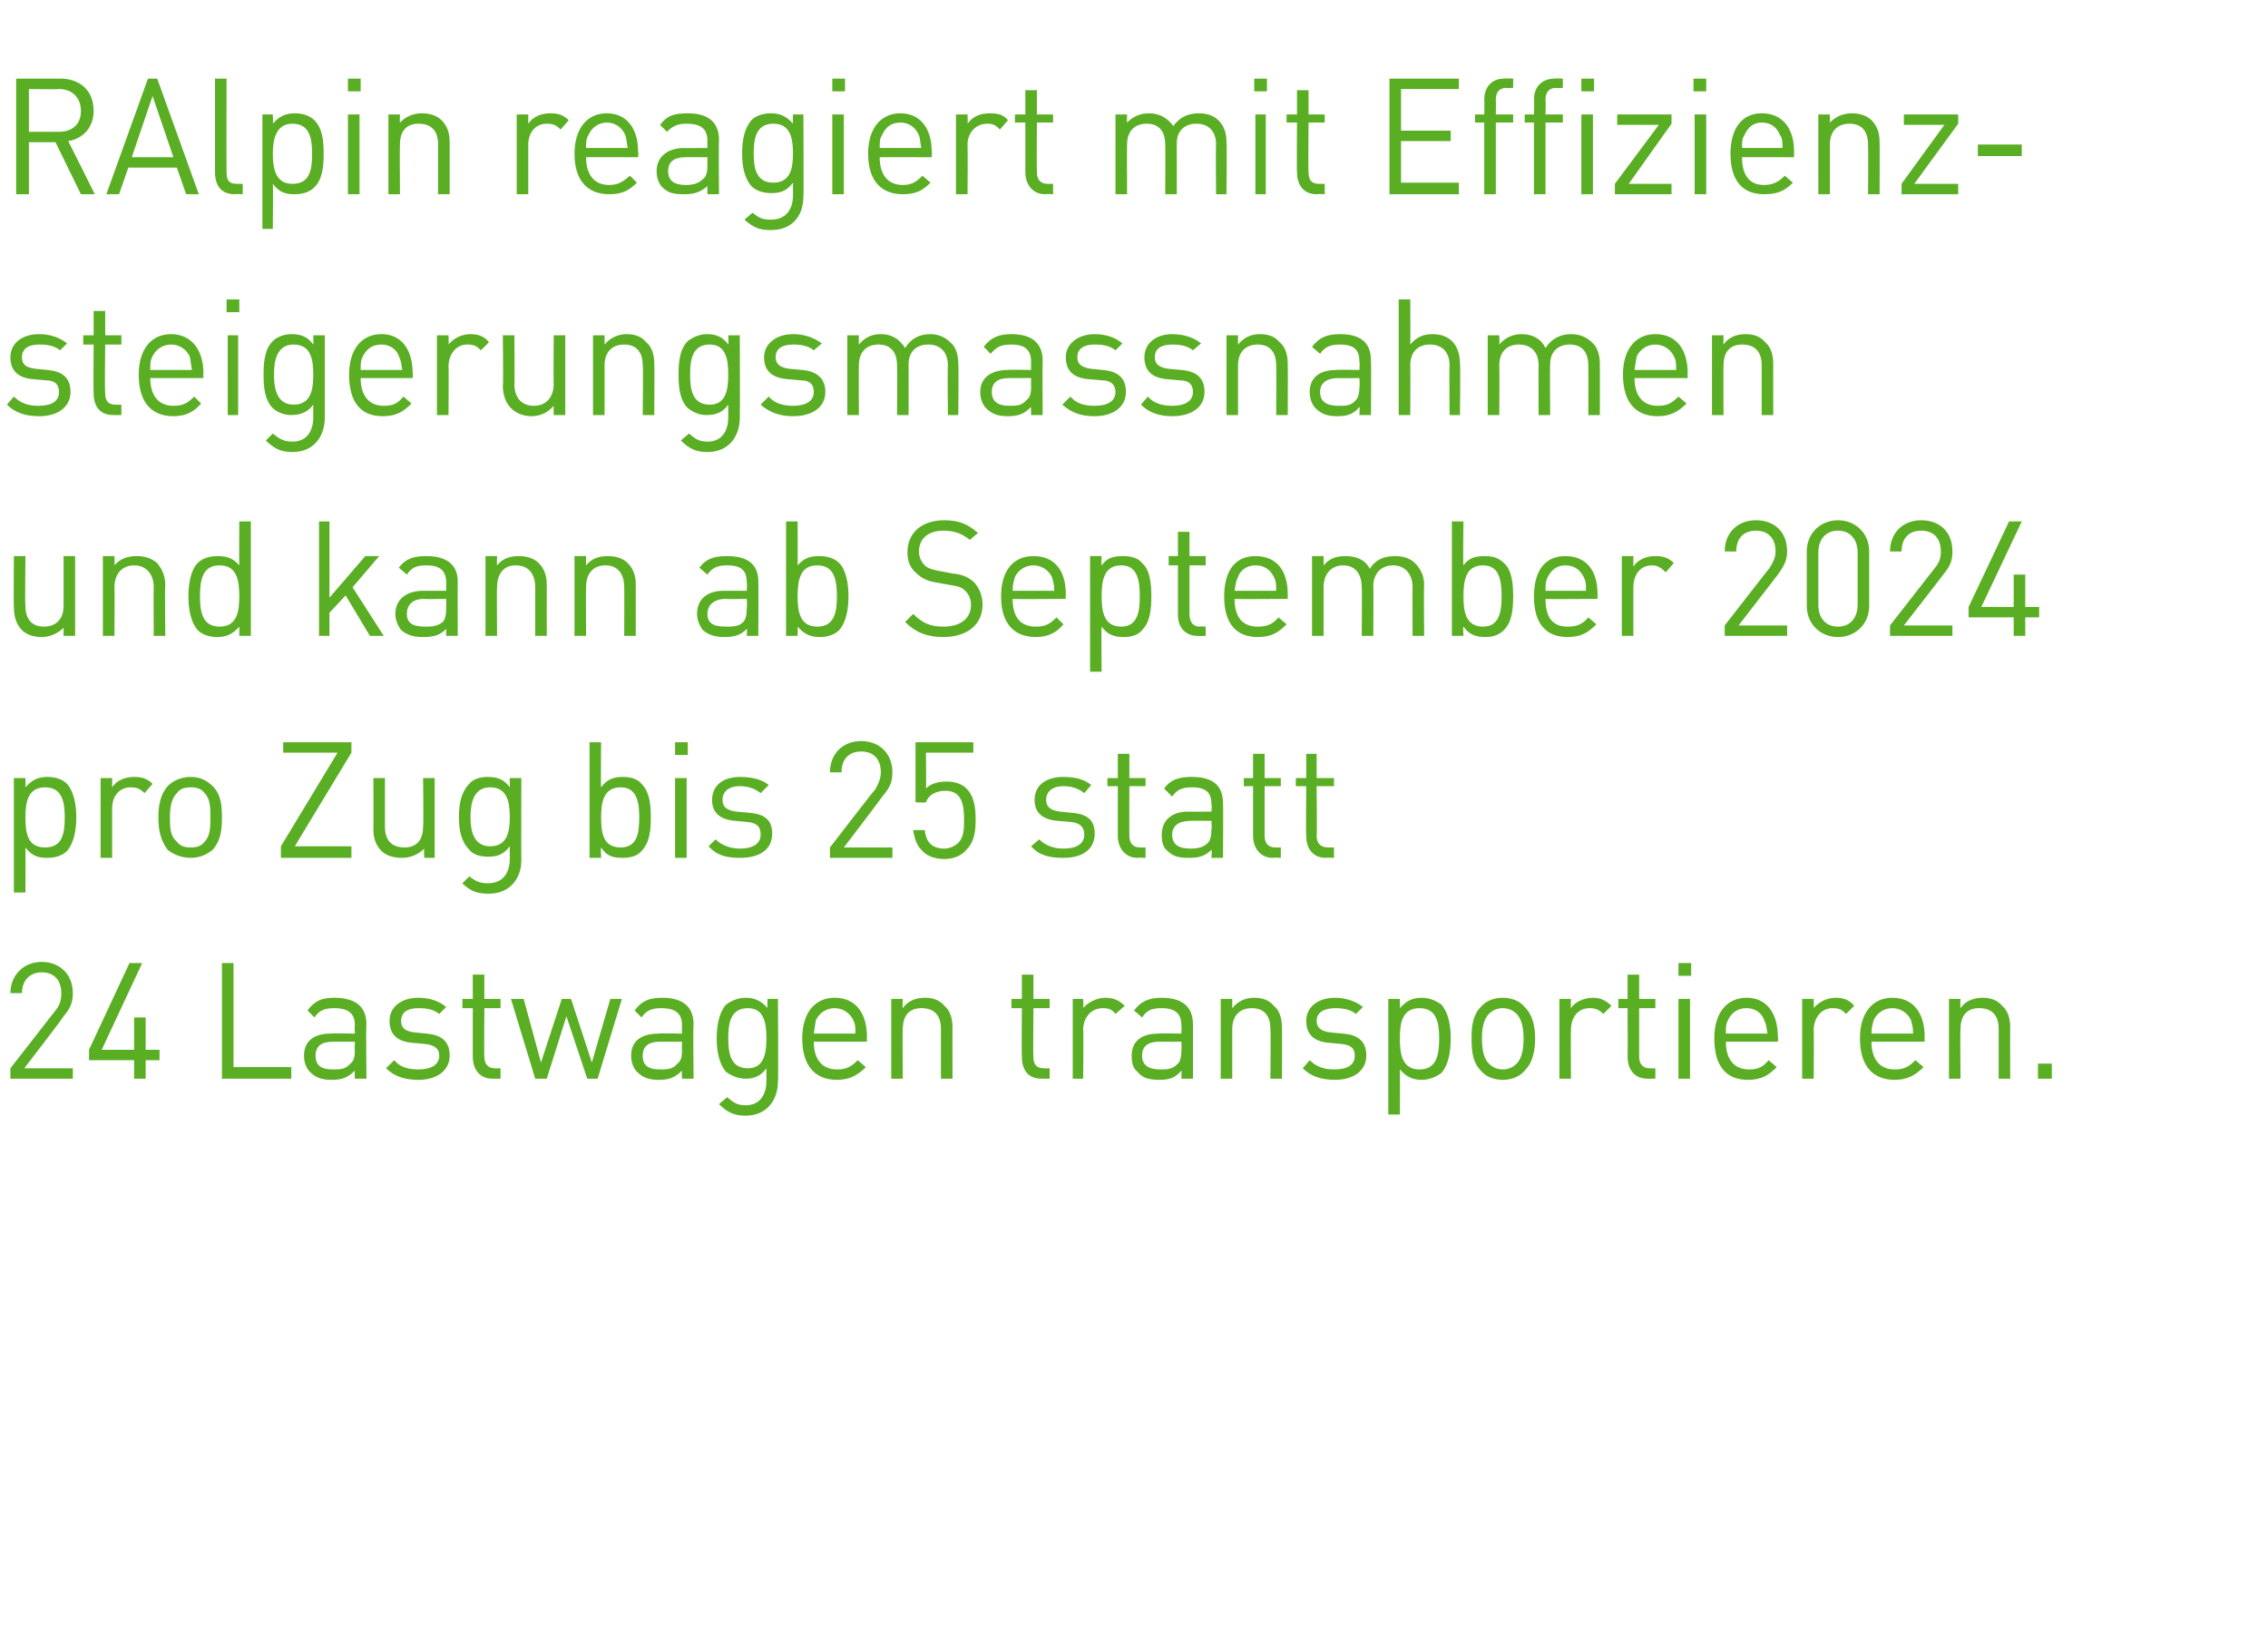 <?xml version="1.0" standalone="no"?><!DOCTYPE svg PUBLIC "-//W3C//DTD SVG 1.1//EN" "http://www.w3.org/Graphics/SVG/1.1/DTD/svg11.dtd"><svg xmlns="http://www.w3.org/2000/svg" version="1.1" width="196.2px" height="142.3px" viewBox="0 -10 196.2 142.3" style="top:-10px"><desc>RAlpin reagiert mit Effizienzsteigerungsmassnahmen und kann ab September 2024 pro Zug bis 25 statt 24 Lastwagen trans...</desc><defs/><g id="Polygon202098"><path d="m.9 83.3v-.9l3.9-5c.4-.5.5-.9.5-1.5c0-1.1-.6-1.8-1.7-1.8c-.9 0-1.7.6-1.7 1.8h-1c0-1.5 1.1-2.7 2.7-2.7c1.6 0 2.7 1.1 2.7 2.7c0 .8-.2 1.3-.8 2c.04.04-3.4 4.5-3.4 4.5h4.2v.9H.9zm11.7-1.6v1.6h-1v-1.6H7.7v-.9l3.5-7.5h1.1l-3.5 7.5h2.8V78h1v2.8h1.2v.9h-1.2zm6.6 1.6v-10h1v9h5v1h-6zm11.5 0s-.04-.67 0-.7c-.6.6-1.1.8-2 .8c-.9 0-1.4-.2-1.9-.7c-.3-.3-.5-.8-.5-1.4c0-1.2.8-1.9 2.3-1.9c.05-.04 2.1 0 2.1 0c0 0-.04-.7 0-.7c0-1-.5-1.5-1.8-1.5c-.8 0-1.3.2-1.7.8l-.6-.6c.6-.8 1.2-1.1 2.3-1.1c1.9 0 2.8.8 2.8 2.3c-.05.02 0 4.7 0 4.7h-1zm0-3.2h-1.9c-1 0-1.5.4-1.5 1.2c0 .8.4 1.2 1.5 1.2c.6 0 1.1 0 1.5-.5c.3-.2.4-.6.4-1.1c-.04-.05 0-.8 0-.8zm5.5 3.3c-1.2 0-2.1-.3-2.8-1l.7-.7c.5.6 1.2.8 2.1.8c1.1 0 1.8-.4 1.8-1.2c0-.6-.4-.9-1.2-1l-1.1-.1c-1.3-.1-2-.7-2-1.9c0-1.2 1-2 2.5-2c1 0 1.8.3 2.4.8l-.6.6c-.5-.4-1.1-.5-1.8-.5c-1 0-1.5.4-1.5 1.1c0 .6.3.9 1.2 1l1 .1c1.2.1 2 .6 2 1.9c0 1.3-1.1 2.1-2.7 2.1zm6.4-.1c-1.1 0-1.7-.8-1.7-1.9v-4.2h-.9v-.8h.9v-2.1h1v2.1h1.4v.8h-1.4s-.03 4.22 0 4.2c0 .6.3 1 .9 1c-.01.02.5 0 .5 0v.9h-.7zm9.1 0h-.9L49 77.9l-1.7 5.4h-1l-2.1-6.9h1.1l1.5 5.5l1.8-5.5h.8l1.8 5.5l1.6-5.5h1l-2.1 6.9zm7.3 0s-.03-.67 0-.7c-.6.6-1.1.8-2 .8c-.9 0-1.4-.2-1.9-.7c-.3-.3-.5-.8-.5-1.4c0-1.2.8-1.9 2.4-1.9c-.05-.04 2 0 2 0c0 0-.03-.7 0-.7c0-1-.5-1.5-1.8-1.5c-.8 0-1.3.2-1.7.8l-.6-.6c.6-.8 1.2-1.1 2.4-1.1c1.8 0 2.7.8 2.7 2.3c-.05.02 0 4.7 0 4.7h-1zm0-3.2h-1.9c-1 0-1.5.4-1.5 1.2c0 .8.4 1.2 1.5 1.2c.6 0 1.1 0 1.5-.5c.3-.2.4-.6.4-1.1c-.03-.05 0-.8 0-.8zm5.5 6.4c-1 0-1.6-.3-2.3-1l.7-.6c.5.4.8.7 1.6.7c1.3 0 1.8-1 1.8-2.1v-1.1c-.5.7-1.1.9-1.8.9c-.7 0-1.3-.3-1.7-.6c-.6-.7-.8-1.8-.8-2.9c0-1.1.2-2.2.8-2.9c.4-.3 1-.6 1.7-.6c.7 0 1.3.2 1.9.9c-.04.01 0-.8 0-.8h.9s.04 7.1 0 7.1c0 1.7-1 3-2.8 3zm.2-9.3c-1.5 0-1.7 1.3-1.7 2.6c0 1.3.2 2.6 1.7 2.6c1.4 0 1.6-1.3 1.6-2.6c0-1.3-.2-2.6-1.6-2.6zm5.7 2.9c0 1.5.7 2.4 2 2.4c.8 0 1.2-.2 1.8-.8l.7.6c-.7.7-1.4 1.1-2.5 1.1c-1.8 0-3-1.1-3-3.6c0-2.2 1.1-3.5 2.8-3.5c1.8 0 2.8 1.3 2.8 3.4c-.02-.03 0 .4 0 .4h-4.6zm3.4-1.9c-.3-.6-.9-1-1.6-1c-.7 0-1.3.4-1.6 1c-.1.4-.1.6-.2 1.2h3.6c0-.6 0-.8-.2-1.2zm7.6 5.1V79c0-1.2-.6-1.8-1.7-1.8c-1 0-1.6.6-1.6 1.8c-.04.05 0 4.3 0 4.3h-1v-6.9h1s-.04.76 0 .8c.4-.6 1.1-.9 1.9-.9c.7 0 1.3.2 1.7.7c.5.4.7 1.1.7 1.9c-.01-.02 0 4.4 0 4.4h-1zm8.7 0c-1.2 0-1.7-.8-1.7-1.9c-.03.04 0-4.2 0-4.2h-.9v-.8h.9v-2.1h1v2.1h1.4v.8h-1.4s-.04 4.22 0 4.2c0 .6.2 1 .9 1c-.02.02.5 0 .5 0v.9h-.7zm6.4-5.6c-.3-.4-.6-.5-1.1-.5c-1 0-1.7.8-1.7 1.9c.05-.04 0 4.2 0 4.2h-.9v-6.9h.9s.05.84 0 .8c.4-.5 1.2-.9 1.9-.9c.7 0 1.2.2 1.7.7l-.8.7zm5.7 5.6s.03-.67 0-.7c-.5.6-1 .8-1.9.8c-1 0-1.5-.2-1.9-.7c-.4-.3-.5-.8-.5-1.4c0-1.2.8-1.9 2.3-1.9c.01-.04 2 0 2 0c0 0 .03-.7 0-.7c0-1-.5-1.5-1.7-1.5c-.9 0-1.3.2-1.7.8l-.7-.6c.6-.8 1.3-1.1 2.4-1.1c1.8 0 2.7.8 2.7 2.3v4.7h-1zm0-3.2h-1.9c-1 0-1.5.4-1.5 1.2c0 .8.5 1.2 1.6 1.2c.6 0 1 0 1.5-.5c.2-.2.3-.6.3-1.1c.03-.05 0-.8 0-.8zm7.7 3.2s.04-4.25 0-4.3c0-1.2-.6-1.8-1.6-1.8c-1 0-1.7.6-1.7 1.8v4.3h-1v-6.9h1v.8c.5-.6 1.1-.9 1.9-.9c.7 0 1.3.2 1.7.7c.5.4.7 1.1.7 1.9c.02-.02 0 4.4 0 4.4h-1zm5.6.1c-1.2 0-2.1-.3-2.8-1l.6-.7c.6.6 1.3.8 2.1.8c1.2 0 1.8-.4 1.8-1.2c0-.6-.3-.9-1.1-1l-1.1-.1c-1.3-.1-2-.7-2-1.9c0-1.2 1-2 2.5-2c.9 0 1.8.3 2.4.8l-.6.6c-.5-.4-1.1-.5-1.8-.5c-1 0-1.6.4-1.6 1.1c0 .6.4.9 1.2 1l1.1.1c1.2.1 2 .6 2 1.9c0 1.3-1.1 2.1-2.7 2.1zm10-3.6c0 1.2-.2 2.3-.8 3c-.4.3-1 .6-1.7.6c-.7 0-1.3-.2-1.9-.9c.02-.02 0 3.9 0 3.9h-1v-10h1s.02.81 0 .8c.6-.7 1.2-.9 1.9-.9c.7 0 1.3.3 1.7.6c.6.7.8 1.8.8 2.9zm-1 0c0-1.3-.2-2.6-1.7-2.6c-1.5 0-1.7 1.3-1.7 2.6c0 1.4.2 2.7 1.7 2.7c1.5 0 1.7-1.3 1.7-2.7zm7.4 2.8c-.4.5-1.1.8-1.9.8c-.8 0-1.5-.3-1.9-.8c-.7-.7-.8-1.7-.8-2.8c0-1 .1-2 .8-2.7c.4-.5 1.1-.8 1.9-.8c.8 0 1.5.3 1.9.8c.7.7.9 1.7.9 2.7c0 1.1-.2 2.1-.9 2.8zm-.7-4.9c-.3-.3-.7-.5-1.2-.5c-.5 0-.9.2-1.2.5c-.5.5-.6 1.4-.6 2.1c0 .8.1 1.7.6 2.2c.3.3.7.5 1.2.5c.5 0 .9-.2 1.2-.5c.5-.5.6-1.4.6-2.2c0-.7-.1-1.6-.6-2.1zm7.5 0c-.4-.4-.7-.5-1.2-.5c-1 0-1.6.8-1.6 1.9c-.03-.04 0 4.2 0 4.2h-1v-6.9h1s-.03.84 0 .8c.3-.5 1.1-.9 1.9-.9c.6 0 1.1.2 1.6.7l-.7.7zm3.8 5.6c-1.1 0-1.7-.8-1.7-1.9c.02.04 0-4.2 0-4.2h-.8v-.8h.8v-2.1h1v2.1h1.4v.8h-1.4v4.2c0 .6.3 1 .9 1c.03.02.5 0 .5 0v.9h-.7zm2.7 0v-6.9h1v6.9h-1zm0-8.9v-1.1h1.1v1.1h-1.1zm4.1 5.7c0 1.5.7 2.4 2 2.4c.8 0 1.2-.2 1.7-.8l.7.6c-.7.7-1.3 1.1-2.5 1.1c-1.8 0-2.9-1.1-2.9-3.6c0-2.2 1.1-3.5 2.8-3.5c1.7 0 2.7 1.3 2.7 3.4c.04-.03 0 .4 0 .4h-4.5zm3.3-1.9c-.2-.6-.8-1-1.5-1c-.8 0-1.3.4-1.6 1c-.2.4-.2.6-.2 1.2h3.6c-.1-.6-.1-.8-.3-1.2zm7.1-.5c-.4-.4-.6-.5-1.2-.5c-.9 0-1.6.8-1.6 1.9c.03-.04 0 4.2 0 4.2h-1v-6.9h1s.03.84 0 .8c.4-.5 1.1-.9 1.9-.9c.7 0 1.2.2 1.6.7l-.7.7zm2.2 2.4c0 1.5.7 2.4 2 2.4c.8 0 1.2-.2 1.8-.8l.7.6c-.7.7-1.4 1.1-2.5 1.1c-1.8 0-3-1.1-3-3.6c0-2.2 1.1-3.5 2.8-3.5c1.8 0 2.8 1.3 2.8 3.4c-.02-.03 0 .4 0 .4h-4.6zm3.4-1.9c-.3-.6-.9-1-1.6-1c-.7 0-1.3.4-1.6 1c-.1.4-.2.6-.2 1.2h3.6c0-.6-.1-.8-.2-1.2zm7.6 5.1V79c0-1.2-.6-1.8-1.7-1.8c-1 0-1.6.6-1.6 1.8c-.04.05 0 4.3 0 4.3h-1v-6.9h1s-.04.76 0 .8c.4-.6 1.1-.9 1.9-.9c.7 0 1.3.2 1.7.7c.5.4.7 1.1.7 1.9c-.02-.02 0 4.4 0 4.4h-1zm3.4 0V82h1.2v1.3h-1.2z" stroke="none" fill="#5aae23"/></g><g id="Polygon202097"><path d="m6.6 60.7c0 1.1-.2 2.2-.8 2.9c-.4.4-1 .6-1.7.6c-.7 0-1.3-.1-1.9-.9c.02.05 0 3.9 0 3.9h-1v-9.9h1s.02.78 0 .8c.6-.7 1.2-.9 1.9-.9c.7 0 1.3.2 1.7.6c.6.7.8 1.8.8 2.9zm-1 0c0-1.3-.2-2.6-1.7-2.6c-1.5 0-1.7 1.3-1.7 2.6c0 1.4.2 2.6 1.7 2.6c1.5 0 1.7-1.2 1.7-2.6zm6.9-2.1c-.4-.4-.7-.5-1.2-.5c-1 0-1.6.8-1.6 1.8v4.3h-1v-6.9h1v.8c.4-.6 1.1-.9 1.9-.9c.6 0 1.1.1 1.6.6l-.7.8zm5.9 4.9c-.5.4-1.1.7-1.9.7c-.8 0-1.5-.3-2-.7c-.6-.8-.8-1.7-.8-2.8c0-1.1.2-2 .8-2.7c.5-.5 1.2-.8 2-.8c.8 0 1.4.3 1.9.8c.7.7.8 1.6.8 2.7c0 1.1-.1 2-.8 2.8zm-.7-4.9c-.3-.4-.7-.5-1.2-.5c-.5 0-.9.1-1.2.5c-.5.5-.6 1.3-.6 2.1c0 .8 0 1.6.6 2.1c.3.4.7.5 1.2.5c.5 0 .9-.1 1.2-.5c.5-.5.5-1.3.5-2.1c0-.8 0-1.6-.5-2.1zm6.6 5.6v-1l4.9-8.1h-4.7v-.9h5.9v.9l-4.9 8.1h4.9v1h-6.1zm12.4 0s-.04-.81 0-.8c-.5.5-1.2.8-1.9.8c-.8 0-1.4-.2-1.8-.6c-.5-.5-.7-1.1-.7-1.9c.02-.03 0-4.4 0-4.4h1v4.2c0 1.2.6 1.8 1.7 1.8c1 0 1.6-.6 1.6-1.8c.05.01 0-4.2 0-4.2h1v6.9h-.9zm5.6 3.1c-1 0-1.6-.2-2.3-.9l.6-.6c.5.4.9.6 1.6.6c1.3 0 1.9-.9 1.9-2.1v-1.1c-.6.8-1.2.9-1.9.9c-.7 0-1.3-.2-1.6-.6c-.7-.7-.9-1.7-.9-2.8c0-1.2.2-2.2.9-2.9c.3-.4.9-.6 1.6-.6c.8 0 1.4.2 1.9.9v-.8h1s-.02 7.07 0 7.1c0 1.7-1.1 2.9-2.8 2.9zm.1-9.2c-1.4 0-1.7 1.3-1.7 2.6c0 1.2.3 2.5 1.7 2.5c1.5 0 1.7-1.3 1.7-2.5c0-1.3-.2-2.6-1.7-2.6zm13.9 2.6c0 1.1-.1 2.2-.8 2.9c-.3.4-.9.6-1.6.6c-.8 0-1.4-.1-1.9-.9c-.04.03 0 .9 0 .9h-1v-10h1s-.04 3.87 0 3.9c.5-.7 1.1-.9 1.9-.9c.7 0 1.3.2 1.6.6c.7.7.8 1.8.8 2.9zm-2.6-2.6c-1.5 0-1.7 1.3-1.7 2.6c0 1.4.2 2.6 1.7 2.6c1.4 0 1.6-1.2 1.6-2.6c0-1.3-.2-2.6-1.6-2.6zm4.7 6.1v-6.9h1v6.9h-1zm0-8.9v-1.1h1.1v1.1h-1.1zm5.6 8.9c-1.1 0-2-.2-2.7-1l.6-.6c.5.5 1.3.8 2.1.8c1.1 0 1.8-.4 1.8-1.2c0-.7-.3-1-1.1-1.1l-1.1-.1c-1.3-.1-2-.7-2-1.8c0-1.3 1-2 2.4-2c1 0 1.9.2 2.5.7l-.7.7c-.5-.4-1.1-.6-1.8-.6c-1 0-1.5.5-1.5 1.2c0 .6.4.9 1.2 1l1.1.1c1.2.1 2 .5 2 1.8c0 1.4-1.1 2.1-2.8 2.1zm7.8 0v-.9s3.88-5.04 3.9-5c.3-.5.5-1 .5-1.5c0-1.1-.6-1.8-1.7-1.8c-.9 0-1.7.5-1.7 1.8h-1c0-1.6 1.1-2.7 2.7-2.7c1.6 0 2.7 1.1 2.7 2.7c0 .8-.2 1.3-.8 2c.03.01-3.4 4.5-3.4 4.5h4.2v.9h-5.4zm11.8-.7c-.4.5-1.1.8-1.9.8c-.9 0-1.6-.3-2-.8c-.4-.4-.6-1-.7-1.7h1c.1 1 .6 1.6 1.7 1.6c.4 0 .9-.2 1.2-.5c.5-.5.5-1.3.5-2c0-1.3-.2-2.5-1.6-2.5c-.9 0-1.5.4-1.7 1c.04.02-.9 0-.9 0v-5.2h5v.9h-4.1s.04 3.15 0 3.1c.4-.4 1-.6 1.8-.6c.7 0 1.3.2 1.7.6c.7.7.8 1.7.8 2.7c0 1-.1 1.9-.8 2.6zm8.4.7c-1.2 0-2.1-.2-2.8-1l.7-.6c.5.5 1.2.8 2.1.8c1.1 0 1.8-.4 1.8-1.2c0-.7-.4-1-1.1-1.1l-1.2-.1c-1.3-.1-2-.7-2-1.8c0-1.3 1-2 2.5-2c1 0 1.8.2 2.4.7l-.6.7c-.5-.4-1.1-.6-1.8-.6c-1 0-1.5.5-1.5 1.2c0 .6.4.9 1.2 1l1 .1c1.2.1 2 .5 2 1.8c0 1.4-1.1 2.1-2.7 2.1zm6.4 0c-1.1 0-1.7-.9-1.7-1.9V58h-.9v-.7h.9v-2.1h1v2.1h1.4v.7h-1.4s-.02 4.28 0 4.3c0 .6.3 1 .9 1h.5v.9s-.67-.04-.7 0zm6.4 0s.05-.7 0-.7c-.5.5-1 .7-1.9.7c-.9 0-1.4-.1-1.9-.6c-.4-.3-.5-.8-.5-1.4c0-1.2.8-2 2.3-2c.03.02 2 0 2 0c0 0 .05-.63 0-.6c0-1-.4-1.5-1.7-1.5c-.8 0-1.3.2-1.7.8l-.7-.7c.6-.8 1.3-1 2.4-1c1.9 0 2.7.8 2.7 2.3c.03-.02 0 4.7 0 4.7h-1zm0-3.2s-1.83-.02-1.8 0c-1 0-1.6.4-1.6 1.2c0 .8.5 1.2 1.6 1.2c.6 0 1.1-.1 1.5-.5c.2-.2.3-.6.3-1.2c.05.02 0-.7 0-.7zm5.3 3.2c-1.1 0-1.7-.9-1.7-1.9V58h-.8v-.7h.8v-2.1h1v2.1h1.4v.7h-1.4v4.3c0 .6.3 1 .9 1h.5v.9s-.67-.04-.7 0zm4.6 0c-1.2 0-1.7-.9-1.7-1.9c-.04.01 0-4.3 0-4.3h-.9v-.7h.9v-2.1h.9v2.1h1.5v.7h-1.5s.04 4.28 0 4.3c0 .6.3 1 1 1h.5v.9s-.72-.04-.7 0z" stroke="none" fill="#5aae23"/></g><g id="Polygon202096"><path d="m5.5 45v-.7c-.5.5-1.2.8-1.9.8c-.7 0-1.3-.2-1.7-.6c-.5-.5-.7-1.2-.7-2c-.03.03 0-4.4 0-4.4h1s-.05 4.28 0 4.3c0 1.2.6 1.8 1.6 1.8c1 0 1.7-.6 1.7-1.8v-4.3h1v6.9h-1zm7.8 0s-.03-4.22 0-4.2c0-1.2-.7-1.9-1.7-1.9c-1 0-1.7.7-1.7 1.9c.03-.02 0 4.2 0 4.2h-1v-6.9h1s.03.79 0 .8c.5-.6 1.2-.8 1.9-.8c.8 0 1.3.2 1.8.6c.4.5.7 1.1.7 1.9c-.05.01 0 4.4 0 4.4h-1zm7.4 0v-.8c-.6.7-1.2.9-1.9.9c-.7 0-1.3-.2-1.7-.6c-.6-.7-.8-1.8-.8-2.9c0-1.1.2-2.3.8-2.9c.4-.4 1-.6 1.7-.6c.7 0 1.3.1 1.9.8c-.02.03 0-3.8 0-3.8h1v9.9h-1zm0-3.4c0-1.4-.2-2.7-1.7-2.7c-1.5 0-1.7 1.3-1.7 2.7c0 1.3.2 2.6 1.7 2.6c1.5 0 1.7-1.3 1.7-2.6zM32 45l-2.1-3.5l-1.4 1.5v2h-.9v-9.9h.9v6.6l3.1-3.6h1.2l-2.3 2.7l2.7 4.2H32zm6.6 0v-.6c-.5.5-1 .7-2 .7c-.9 0-1.4-.2-1.9-.6c-.3-.4-.5-.9-.5-1.4c0-1.2.9-2 2.4-2h2v-.7c0-1-.5-1.5-1.7-1.5c-.9 0-1.3.2-1.7.8l-.7-.6c.6-.8 1.3-1 2.4-1c1.8 0 2.7.8 2.7 2.2c-.02.05 0 4.7 0 4.7h-1zm0-3.2s-1.89.04-1.9 0c-1 0-1.5.5-1.5 1.3c0 .8.5 1.1 1.6 1.1c.5 0 1 0 1.5-.4c.2-.2.3-.6.3-1.2v-.8zm7.7 3.2v-4.2c0-1.2-.6-1.9-1.7-1.9c-1 0-1.6.7-1.6 1.9c-.03-.02 0 4.2 0 4.2h-1v-6.9h1s-.03.79 0 .8c.5-.6 1.1-.8 1.9-.8c.7 0 1.3.2 1.7.6c.5.5.7 1.1.7 1.9c-.01.01 0 4.4 0 4.4h-1zm7.7 0s.02-4.22 0-4.2c0-1.2-.6-1.9-1.6-1.9c-1.1 0-1.7.7-1.7 1.9c-.02-.02 0 4.2 0 4.2h-1v-6.9h1s-.02.79 0 .8c.5-.6 1.1-.8 1.9-.8c.7 0 1.3.2 1.7.6c.5.5.7 1.1.7 1.9v4.4h-1zm10.6 0s.05-.63 0-.6c-.5.5-1 .7-1.9.7c-.9 0-1.4-.2-1.9-.6c-.3-.4-.5-.9-.5-1.4c0-1.2.8-2 2.3-2h2s.05-.67 0-.7c0-1-.4-1.5-1.7-1.5c-.8 0-1.3.2-1.7.8l-.7-.6c.6-.8 1.3-1 2.4-1c1.9 0 2.7.8 2.7 2.2c.03.05 0 4.7 0 4.7h-1zm0-3.2s-1.83.04-1.8 0c-1 0-1.6.5-1.6 1.3c0 .8.5 1.1 1.6 1.1c.6 0 1.1 0 1.5-.4c.2-.2.3-.6.3-1.2c.05-.01 0-.8 0-.8zm8.8-.2c0 1.1-.2 2.2-.8 2.9c-.4.4-1 .6-1.7.6c-.7 0-1.3-.2-1.9-.9c.02 0 0 .8 0 .8h-1v-9.9h1s.02 3.83 0 3.8c.6-.7 1.2-.8 1.9-.8c.7 0 1.3.2 1.7.6c.6.6.8 1.8.8 2.9zm-2.7-2.7c-1.5 0-1.7 1.3-1.7 2.7c0 1.3.2 2.6 1.7 2.6c1.5 0 1.7-1.3 1.7-2.6c0-1.4-.2-2.7-1.7-2.7zm10.9 6.2c-1.4 0-2.4-.4-3.3-1.3l.7-.7c.8.8 1.5 1.1 2.6 1.1c1.5 0 2.4-.7 2.4-1.9c0-.5-.2-.9-.5-1.2c-.3-.3-.6-.4-1.3-.5l-1.1-.2c-.8-.1-1.4-.4-1.8-.8c-.5-.4-.8-1-.8-1.8c0-1.7 1.2-2.8 3.2-2.8c1.2 0 2 .3 2.9 1.1l-.7.6c-.6-.5-1.3-.8-2.3-.8c-1.3 0-2.1.7-2.1 1.8c0 .5.2.9.5 1.2c.3.3.8.4 1.3.5l1.1.2c.9.1 1.3.3 1.8.7c.5.5.8 1.2.8 2c0 1.7-1.3 2.8-3.4 2.8zm6-3.3c0 1.6.7 2.4 2 2.4c.8 0 1.2-.2 1.8-.8l.6.6c-.6.7-1.3 1.1-2.4 1.1c-1.8 0-3-1.1-3-3.5c0-2.3 1.1-3.5 2.8-3.5c1.8 0 2.8 1.2 2.8 3.3c-.03 0 0 .4 0 .4c0 0-4.59.04-4.6 0zm3.4-1.9c-.3-.6-.9-1-1.6-1c-.7 0-1.3.4-1.6 1c-.1.4-.2.6-.2 1.2h3.6c0-.6-.1-.8-.2-1.2zm8.6 1.7c0 1.1-.1 2.2-.8 2.9c-.3.4-.9.6-1.6.6c-.8 0-1.4-.2-1.9-.9c-.04.01 0 3.9 0 3.9h-1v-10h1s-.04.85 0 .8c.5-.7 1.1-.8 1.9-.8c.7 0 1.3.2 1.6.6c.7.6.8 1.8.8 2.9zm-1 0c0-1.4-.2-2.7-1.6-2.7c-1.5 0-1.7 1.3-1.7 2.7c0 1.3.2 2.6 1.7 2.6c1.4 0 1.6-1.3 1.6-2.6zm5 3.4c-1.1 0-1.7-.8-1.7-1.8v-4.3h-.8v-.8h.8V36h1v2.1h1.4v.8h-1.4v4.2c0 .7.3 1.1.9 1.1c.02-.04.5 0 .5 0v.8s-.66.02-.7 0zm3.2-3.2c0 1.6.7 2.4 2 2.4c.8 0 1.3-.2 1.8-.8l.7.6c-.7.7-1.3 1.1-2.5 1.1c-1.8 0-2.9-1.1-2.9-3.5c0-2.3 1-3.5 2.7-3.5c1.8 0 2.8 1.2 2.8 3.3v.4s-4.55.04-4.6 0zm3.4-1.9c-.3-.6-.8-1-1.6-1c-.7 0-1.3.4-1.5 1c-.2.4-.2.6-.3 1.2h3.6c0-.6 0-.8-.2-1.2zm12 5.1s-.02-4.22 0-4.2c0-1.2-.7-1.9-1.7-1.9c-1 0-1.7.7-1.7 1.8c.03-.03 0 4.3 0 4.3h-1s.04-4.22 0-4.2c0-1.2-.6-1.9-1.6-1.9c-1 0-1.7.7-1.7 1.9v4.2h-1v-6.9h1v.8c.5-.6 1.1-.8 1.9-.8c.9 0 1.7.3 2.1 1.1c.5-.8 1.2-1.1 2.2-1.1c.7 0 1.3.2 1.7.6c.5.5.8 1.1.8 1.9c-.04.01 0 4.4 0 4.4h-1zm8.7-3.4c0 1.1-.1 2.2-.8 2.9c-.4.4-.9.6-1.6.6c-.8 0-1.4-.2-1.9-.9c-.05 0 0 .8 0 .8h-1v-9.9h1s-.05 3.83 0 3.8c.5-.7 1.1-.8 1.9-.8c.7 0 1.2.2 1.6.6c.7.6.8 1.8.8 2.9zm-2.6-2.7c-1.5 0-1.7 1.3-1.7 2.7c0 1.3.2 2.6 1.7 2.6c1.4 0 1.6-1.3 1.6-2.6c0-1.4-.2-2.7-1.6-2.7zm5.4 2.9c0 1.6.6 2.4 1.9 2.4c.8 0 1.3-.2 1.8-.8l.7.6c-.7.7-1.3 1.1-2.5 1.1c-1.8 0-2.9-1.1-2.9-3.5c0-2.3 1-3.5 2.7-3.5c1.8 0 2.8 1.2 2.8 3.3v.4s-4.54.04-4.5 0zm3.3-1.9c-.3-.6-.8-1-1.6-1c-.7 0-1.2.4-1.5 1c-.2.4-.2.6-.2 1.2h3.5c0-.6 0-.8-.2-1.2zm7.1-.4c-.4-.4-.7-.6-1.2-.6c-1 0-1.6.8-1.6 1.9v4.2h-1v-6.9h1v.9c.4-.6 1.1-.9 1.9-.9c.6 0 1.1.1 1.6.6l-.7.8zm5.1 5.5v-.9s3.86-4.97 3.9-5c.3-.5.5-.9.5-1.4c0-1.1-.6-1.8-1.7-1.8c-.9 0-1.7.5-1.7 1.8h-1c0-1.6 1.1-2.7 2.7-2.7c1.6 0 2.7 1 2.7 2.7c0 .8-.3 1.3-.8 2l-3.4 4.4h4.2v.9h-5.4zm9.8.1c-1.5 0-2.7-1.1-2.7-2.7v-4.7c0-1.6 1.2-2.7 2.7-2.7c1.5 0 2.7 1.1 2.7 2.7v4.7c0 1.6-1.2 2.7-2.7 2.7zm1.7-7.3c0-1.1-.6-1.9-1.7-1.9c-1.1 0-1.7.8-1.7 1.9v4.5c0 1.1.6 1.9 1.7 1.9c1.1 0 1.7-.8 1.7-1.9v-4.5zm2.8 7.2v-.9l3.9-5c.4-.5.5-.9.5-1.4c0-1.1-.6-1.8-1.7-1.8c-.9 0-1.7.5-1.7 1.8h-1c0-1.6 1.1-2.7 2.7-2.7c1.6 0 2.7 1 2.7 2.7c0 .8-.2 1.3-.8 2c.04-.02-3.4 4.4-3.4 4.4h4.2v.9h-5.4zm11.7-1.6v1.6h-1v-1.6h-3.9v-.9l3.5-7.4h1.1l-3.5 7.4h2.8v-2.8h1v2.8h1.2v.9h-1.2z" stroke="none" fill="#5aae23"/></g><g id="Polygon202095"><path d="m3.4 26c-1.2 0-2.1-.3-2.8-1l.6-.7c.6.6 1.3.8 2.1.8c1.2 0 1.8-.4 1.8-1.2c0-.6-.3-1-1.1-1l-1.1-.1c-1.3-.1-2-.7-2-1.9c0-1.2 1-2 2.5-2c.9 0 1.8.3 2.4.8l-.6.6c-.5-.4-1.1-.5-1.8-.5c-1 0-1.5.4-1.5 1.1c0 .6.3.9 1.2 1l1 .1c1.2.1 2 .6 2 1.9c0 1.3-1.1 2.1-2.7 2.1zm6.4-.1c-1.2 0-1.7-.8-1.7-1.9c-.03.04 0-4.2 0-4.2h-.9v-.8h.9v-2.1h1v2.1h1.4v.8H9.1s-.05 4.21 0 4.2c0 .6.2 1 .9 1c-.03.02.5 0 .5 0v.9h-.7zm3.2-3.2c0 1.5.7 2.4 2 2.4c.8 0 1.2-.2 1.8-.8l.6.6c-.6.7-1.3 1.1-2.4 1.1c-1.8 0-3-1.1-3-3.6c0-2.2 1.1-3.5 2.8-3.5c1.7 0 2.8 1.3 2.8 3.4c-.04-.04 0 .4 0 .4H13zm3.4-1.9c-.3-.6-.9-1-1.6-1c-.7 0-1.3.4-1.6 1c-.2.4-.2.6-.2 1.2h3.6c-.1-.6-.1-.8-.2-1.2zm3.3 5.1V19h.9v6.9h-.9zm-.1-8.9v-1.1h1.1v1.1h-1.1zm5.7 12.1c-1 0-1.6-.3-2.3-1l.6-.6c.5.4.9.7 1.7.7c1.3 0 1.8-1 1.8-2.1V25c-.5.7-1.2.9-1.9.9c-.7 0-1.3-.3-1.6-.6c-.7-.7-.8-1.8-.8-2.9c0-1.1.1-2.2.8-2.9c.3-.3.9-.6 1.6-.6c.8 0 1.4.2 1.9.9c.03.01 0-.8 0-.8h1v7.1c0 1.7-1 3-2.8 3zm.1-9.3c-1.4 0-1.7 1.3-1.7 2.6c0 1.3.3 2.6 1.7 2.6c1.5 0 1.7-1.3 1.7-2.6c0-1.3-.2-2.6-1.7-2.6zm5.8 2.9c0 1.5.7 2.4 2 2.4c.8 0 1.2-.2 1.7-.8l.7.6c-.7.7-1.3 1.1-2.5 1.1c-1.8 0-2.9-1.1-2.9-3.6c0-2.2 1.1-3.5 2.8-3.5c1.7 0 2.7 1.3 2.7 3.4c.04-.04 0 .4 0 .4h-4.5zm3.3-1.9c-.2-.6-.8-1-1.5-1c-.8 0-1.3.4-1.6 1c-.2.4-.2.6-.2 1.2h3.6c-.1-.6-.1-.8-.3-1.2zm7.1-.5c-.4-.4-.6-.5-1.2-.5c-.9 0-1.6.8-1.6 1.9c.03-.04 0 4.2 0 4.2h-1V19h1s.03.84 0 .8c.4-.5 1.1-.9 1.9-.9c.7 0 1.2.2 1.6.7l-.7.7zm6.3 5.6s-.02-.78 0-.8c-.5.6-1.2.9-1.9.9c-.8 0-1.4-.3-1.8-.7c-.4-.4-.7-1.1-.7-1.9c.05 0 0-4.4 0-4.4h1s.03 4.24 0 4.2c0 1.3.7 1.9 1.7 1.9c1 0 1.7-.7 1.7-1.9c-.03.04 0-4.2 0-4.2h1v6.9h-1zm7.7 0s.05-4.25 0-4.3c0-1.2-.6-1.8-1.6-1.8c-1 0-1.7.6-1.7 1.8v4.3h-1V19h1v.8c.5-.6 1.2-.9 1.9-.9c.7 0 1.3.2 1.7.7c.5.4.7 1.1.7 1.9c.03-.02 0 4.4 0 4.4h-1zm5.6 3.2c-1 0-1.6-.3-2.3-1l.7-.6c.5.4.8.7 1.6.7c1.3 0 1.8-1 1.8-2.1V25c-.5.7-1.1.9-1.9.9c-.7 0-1.2-.3-1.6-.6c-.7-.7-.8-1.8-.8-2.9c0-1.1.1-2.2.8-2.9c.4-.3 1-.6 1.6-.6c.8 0 1.4.2 1.9.9c.04.01 0-.8 0-.8h1s.02 7.1 0 7.1c0 1.7-1 3-2.8 3zm.2-9.3c-1.5 0-1.7 1.3-1.7 2.6c0 1.3.2 2.6 1.7 2.6c1.4 0 1.6-1.3 1.6-2.6c0-1.3-.2-2.6-1.6-2.6zm7.2 6.2c-1.1 0-2-.3-2.8-1l.7-.7c.5.6 1.3.8 2.1.8c1.1 0 1.8-.4 1.8-1.2c0-.6-.3-1-1.1-1l-1.1-.1c-1.4-.1-2.1-.7-2.1-1.9c0-1.2 1.1-2 2.5-2c1 0 1.8.3 2.5.8l-.7.6c-.5-.4-1.1-.5-1.8-.5c-1 0-1.5.4-1.5 1.1c0 .6.4.9 1.2 1l1.1.1c1.1.1 2 .6 2 1.9c0 1.3-1.1 2.1-2.8 2.1zm13.4-.1s-.04-4.25 0-4.3c0-1.2-.7-1.8-1.7-1.8c-1 0-1.7.6-1.7 1.7c.01.03 0 4.4 0 4.4h-1s.03-4.25 0-4.3c0-1.2-.6-1.8-1.6-1.8c-1 0-1.7.6-1.7 1.8c-.02.05 0 4.3 0 4.3h-1V19h1s-.02.76 0 .8c.5-.6 1.1-.9 1.9-.9c.9 0 1.6.4 2.1 1.2c.5-.8 1.2-1.2 2.2-1.2c.7 0 1.3.3 1.7.7c.5.4.7 1.1.7 1.9c.05-.02 0 4.4 0 4.4h-.9zm7.2 0s-.02-.67 0-.7c-.6.6-1.1.8-2 .8c-.9 0-1.4-.2-1.9-.7c-.3-.3-.5-.8-.5-1.4c0-1.2.9-1.9 2.4-1.9c-.04-.04 2 0 2 0c0 0-.02-.7 0-.7c0-1-.5-1.5-1.7-1.5c-.9 0-1.3.2-1.8.8l-.6-.6c.6-.8 1.3-1.1 2.4-1.1c1.8 0 2.7.8 2.7 2.3c-.03.01 0 4.7 0 4.7h-1zm0-3.2h-1.9c-1 0-1.5.4-1.5 1.2c0 .8.5 1.2 1.5 1.2c.6 0 1.1 0 1.5-.5c.3-.2.4-.6.4-1.1c-.02-.05 0-.8 0-.8zm5.5 3.3c-1.2 0-2-.3-2.8-1l.7-.7c.5.6 1.2.8 2.1.8c1.1 0 1.8-.4 1.8-1.2c0-.6-.4-1-1.1-1l-1.2-.1c-1.3-.1-2-.7-2-1.9c0-1.2 1.1-2 2.5-2c1 0 1.8.3 2.4.8l-.6.6c-.5-.4-1.1-.5-1.8-.5c-1 0-1.5.4-1.5 1.1c0 .6.4.9 1.2 1l1 .1c1.2.1 2 .6 2 1.9c0 1.3-1.1 2.1-2.7 2.1zm6.7 0c-1.1 0-2-.3-2.7-1l.6-.7c.5.6 1.3.8 2.1.8c1.1 0 1.8-.4 1.8-1.2c0-.6-.3-1-1.1-1l-1.1-.1c-1.3-.1-2-.7-2-1.9c0-1.2 1-2 2.4-2c1 0 1.9.3 2.5.8l-.7.6c-.5-.4-1.1-.5-1.8-.5c-1 0-1.5.4-1.5 1.1c0 .6.4.9 1.2 1l1.1.1c1.2.1 2 .6 2 1.9c0 1.3-1.1 2.1-2.8 2.1zm9-.1s.03-4.25 0-4.3c0-1.2-.6-1.8-1.6-1.8c-1 0-1.7.6-1.7 1.8v4.3h-1V19h1v.8c.5-.6 1.1-.9 1.9-.9c.7 0 1.3.2 1.7.7c.5.4.7 1.1.7 1.9c.02-.02 0 4.4 0 4.4h-1zm7.2 0s.05-.67 0-.7c-.5.6-1 .8-1.9.8c-.9 0-1.4-.2-1.9-.7c-.3-.3-.5-.8-.5-1.4c0-1.2.8-1.9 2.3-1.9c.03-.04 2 0 2 0c0 0 .05-.7 0-.7c0-1-.4-1.5-1.7-1.5c-.8 0-1.3.2-1.7.8l-.7-.6c.6-.8 1.3-1.1 2.4-1.1c1.9 0 2.7.8 2.7 2.3c.03.01 0 4.7 0 4.7h-1zm0-3.2s-1.83.01-1.8 0c-1 0-1.6.4-1.6 1.2c0 .8.5 1.2 1.6 1.2c.6 0 1.1 0 1.5-.5c.2-.2.3-.6.3-1.1c.05-.05 0-.8 0-.8zm7.8 3.2s-.04-4.27 0-4.3c0-1.2-.7-1.8-1.7-1.8c-1 0-1.7.6-1.7 1.8c.02.03 0 4.3 0 4.3h-1v-10h1s.02 3.86 0 3.9c.5-.6 1.1-.9 1.9-.9c1.6 0 2.4 1 2.4 2.6c.05-.04 0 4.4 0 4.4h-.9zm12 0s.02-4.25 0-4.3c0-1.2-.6-1.8-1.6-1.8c-1 0-1.7.6-1.7 1.7c-.03.03 0 4.4 0 4.4h-1s-.02-4.25 0-4.3c0-1.2-.7-1.8-1.7-1.8c-1 0-1.7.6-1.7 1.8c.03.05 0 4.3 0 4.3h-1V19h1s.03.76 0 .8c.5-.6 1.2-.9 1.9-.9c1 0 1.7.4 2.1 1.2c.5-.8 1.3-1.2 2.2-1.2c.8 0 1.4.3 1.8.7c.5.4.7 1.1.7 1.9c.01-.02 0 4.4 0 4.4h-1zm4-3.2c0 1.5.7 2.4 2 2.4c.8 0 1.2-.2 1.8-.8l.7.6c-.7.7-1.4 1.1-2.5 1.1c-1.8 0-3-1.1-3-3.6c0-2.2 1.1-3.5 2.8-3.5c1.8 0 2.8 1.3 2.8 3.4c-.02-.04 0 .4 0 .4h-4.6zm3.4-1.9c-.3-.6-.9-1-1.6-1c-.7 0-1.3.4-1.6 1c-.1.4-.1.6-.2 1.2h3.6c0-.6 0-.8-.2-1.2zm7.6 5.1v-4.3c0-1.2-.6-1.8-1.7-1.8c-1 0-1.6.6-1.6 1.8c-.03.05 0 4.3 0 4.3h-1V19h1s-.03.76 0 .8c.4-.6 1.1-.9 1.9-.9c.7 0 1.3.2 1.7.7c.5.4.7 1.1.7 1.9c-.01-.02 0 4.4 0 4.4h-1z" stroke="none" fill="#5aae23"/></g><g id="Polygon202094"><path d="m7 6.8L4.8 2.3H2.5v4.5H1.4v-10h3.8c1.7 0 2.9 1 2.9 2.8c0 1.4-.9 2.4-2.2 2.6c.03.03 2.3 4.6 2.3 4.6H7zM5.1-2.3c-.04.04-2.6 0-2.6 0v3.7h2.6C6.2 1.4 7 .8 7-.4c0-1.2-.8-1.9-1.9-1.9zm11 9.1l-.8-2.3h-4.2l-.8 2.3H9.2l3.6-10h.8l3.6 10h-1.1zm-2.9-8.5l-1.8 5.3h3.6l-1.8-5.3zm7.1 8.5c-1.2 0-1.7-.8-1.7-1.9v-8.1h1s-.02 8.08 0 8.1c0 .7.2 1 .9 1h.5v.9s-.7-.04-.7 0zM28 3.3c0 1.1-.1 2.2-.8 2.9c-.4.4-1 .6-1.7.6c-.7 0-1.3-.1-1.9-.9c.04.04 0 3.9 0 3.9h-.9V-.1h.9s.04.78 0 .8c.6-.7 1.2-.9 1.9-.9c.7 0 1.3.2 1.7.6c.7.7.8 1.8.8 2.9zm-1 0C27 2 26.8.7 25.3.7c-1.4 0-1.7 1.3-1.7 2.6c0 1.4.3 2.6 1.7 2.6c1.5 0 1.7-1.2 1.7-2.6zm3.1 3.5V-.1h1v6.9h-1zm0-8.9v-1.1h1.1v1.1h-1.1zm7.8 8.9V2.5c0-1.2-.6-1.8-1.7-1.8c-1 0-1.6.6-1.6 1.8c-.03.01 0 4.3 0 4.3h-1V-.1h1s-.03.72 0 .7c.5-.5 1.1-.8 1.9-.8c.7 0 1.3.2 1.7.6c.5.5.7 1.1.7 1.9v4.5h-1zm10.6-5.6c-.4-.4-.7-.5-1.2-.5c-1 0-1.6.8-1.6 1.8v4.3h-1V-.1h1v.8c.4-.6 1.1-.9 1.9-.9c.6 0 1.1.1 1.6.6l-.7.8zm2.2 2.4c0 1.5.7 2.4 2 2.4c.8 0 1.2-.3 1.8-.8l.6.6c-.7.7-1.3 1-2.4 1c-1.8 0-3-1.1-3-3.5c0-2.2 1.1-3.5 2.8-3.5c1.7 0 2.7 1.3 2.7 3.3c.05.03 0 .5 0 .5c0 0-4.51-.02-4.5 0zm3.4-1.9C53.8 1 53.2.6 52.5.6c-.7 0-1.3.4-1.6 1.1c-.2.3-.2.6-.2 1.1h3.6c-.1-.5-.1-.8-.2-1.1zm7.1 5.1s-.02-.7 0-.7c-.6.5-1.1.7-2 .7c-.9 0-1.4-.1-1.9-.6c-.3-.3-.5-.8-.5-1.4c0-1.2.9-2 2.4-2c-.04.02 2 0 2 0c0 0-.02-.64 0-.6c0-1-.5-1.5-1.8-1.5c-.8 0-1.2.2-1.7.7l-.6-.6c.6-.8 1.2-1 2.4-1c1.8 0 2.7.8 2.7 2.3c-.04-.02 0 4.7 0 4.7h-1zm0-3.2s-1.9-.02-1.9 0c-1 0-1.5.4-1.5 1.2c0 .8.5 1.2 1.5 1.2c.6 0 1.1-.1 1.5-.5c.3-.2.4-.6.4-1.2c-.02.02 0-.7 0-.7zm5.5 6.3c-1 0-1.5-.2-2.3-.9l.7-.6c.5.4.8.6 1.6.6c1.3 0 1.9-.9 1.9-2.1V5.8c-.6.8-1.2.9-1.9.9c-.7 0-1.3-.2-1.7-.6c-.6-.7-.8-1.7-.8-2.8c0-1.2.2-2.2.8-2.9c.4-.4 1-.6 1.7-.6c.7 0 1.3.2 1.9.9c-.03-.02 0-.8 0-.8h.9s.04 7.07 0 7.1c0 1.7-1 2.9-2.8 2.9zm.2-9.2c-1.5 0-1.7 1.3-1.7 2.6c0 1.2.2 2.5 1.7 2.5c1.5 0 1.7-1.3 1.7-2.5c0-1.3-.2-2.6-1.7-2.6zM72 6.8V-.1h1v6.9h-1zm0-8.9v-1.1h1.1v1.1H72zm4.1 5.7c0 1.5.7 2.4 2 2.4c.8 0 1.2-.3 1.7-.8l.7.6c-.7.7-1.3 1-2.4 1c-1.8 0-3-1.1-3-3.5c0-2.2 1.1-3.5 2.8-3.5c1.7 0 2.7 1.3 2.7 3.3c.04.03 0 .5 0 .5c0 0-4.51-.02-4.5 0zm3.4-1.9C79.2 1 78.6.6 77.9.6c-.8 0-1.3.4-1.6 1.1c-.2.3-.2.6-.2 1.1h3.6c-.1-.5-.1-.8-.2-1.1zm7-.5c-.4-.4-.6-.5-1.1-.5c-1 0-1.7.8-1.7 1.8c.03.03 0 4.3 0 4.3h-1V-.1h1s.03.81 0 .8c.4-.6 1.1-.9 1.9-.9c.7 0 1.2.1 1.6.6l-.7.8zm3.9 5.6c-1.1 0-1.7-.9-1.7-1.9V.6h-.9v-.7h.9v-2.1h1v2.1h1.4v.7h-1.4s-.03 4.28 0 4.3c0 .6.3 1 .9 1h.5v.9s-.69-.04-.7 0zm14.8 0s-.04-4.29 0-4.3c0-1.2-.7-1.8-1.7-1.8c-1 0-1.7.6-1.7 1.7c.01 0 0 4.4 0 4.4h-1s.03-4.29 0-4.3c0-1.2-.6-1.8-1.6-1.8c-1 0-1.7.6-1.7 1.8c-.02.01 0 4.3 0 4.3h-1V-.1h1s-.02.72 0 .7c.5-.5 1.1-.8 1.9-.8c.9 0 1.6.4 2.1 1.1c.5-.7 1.2-1.1 2.2-1.1c.7 0 1.3.2 1.7.6c.5.5.7 1.1.7 1.9c.05.05 0 4.5 0 4.5h-.9zm3.4 0V-.1h.9v6.9h-.9zm-.1-8.9v-1.1h1.1v1.1h-1.1zm5.4 8.9c-1.2 0-1.7-.9-1.7-1.9c-.03.01 0-4.3 0-4.3h-.9v-.7h.9v-2.1h1v2.1h1.4v.7h-1.4s-.04 4.28 0 4.3c0 .6.2 1 .9 1h.5v.9s-.7-.04-.7 0zm6.3 0v-10h6v.9h-5v3.6h4.3v.9h-4.3v3.6h5v1h-6zm9.2-6.2v6.2h-1V.6h-.8v-.7h.8s.03-1.29 0-1.3c0-1 .6-1.8 1.7-1.8c.05-.04.8 0 .8 0v.8s-.58.03-.6 0c-.6 0-.9.4-.9 1c.02.04 0 1.3 0 1.3h1.5v.7h-1.5zm4.3 0v6.2h-1V.6h-.8v-.7h.8s.04-1.29 0-1.3c0-1 .6-1.8 1.8-1.8c-.05-.04.7 0 .7 0v.8s-.57.03-.6 0c-.6 0-.9.4-.9 1c.03.04 0 1.3 0 1.3h1.5v.7h-1.5zm3.1 6.2V-.1h1v6.9h-1zm0-8.9v-1.1h1.1v1.1h-1.1zm2.9 8.9v-.9l3.8-5.1h-3.6v-.9h4.7v.8l-3.7 5.2h3.7v.9h-4.9zm6.9 0V-.1h1v6.9h-1zm-.1-8.9v-1.1h1.1v1.1h-1.1zm4.2 5.7c0 1.5.6 2.4 1.9 2.4c.8 0 1.3-.3 1.8-.8l.7.6c-.7.7-1.3 1-2.5 1c-1.8 0-2.9-1.1-2.9-3.5c0-2.2 1-3.5 2.7-3.5c1.8 0 2.8 1.3 2.8 3.3v.5s-4.54-.02-4.5 0zm3.3-1.9c-.3-.7-.8-1.1-1.6-1.1c-.7 0-1.2.4-1.5 1.1c-.2.3-.2.6-.2 1.1h3.5c0-.5 0-.8-.2-1.1zm7.6 5.1s.03-4.29 0-4.3c0-1.2-.6-1.8-1.6-1.8c-1 0-1.7.6-1.7 1.8v4.3h-1V-.1h1v.7c.5-.5 1.1-.8 1.9-.8c.7 0 1.3.2 1.7.6c.5.5.7 1.1.7 1.9c.02.05 0 4.5 0 4.5h-1zm2.9 0v-.9l3.7-5.1h-3.5v-.9h4.7v.8l-3.8 5.2h3.8v.9h-4.9zm6.6-3.3v-1h3.8v1h-3.8z" stroke="none" fill="#5aae23"/></g></svg>
